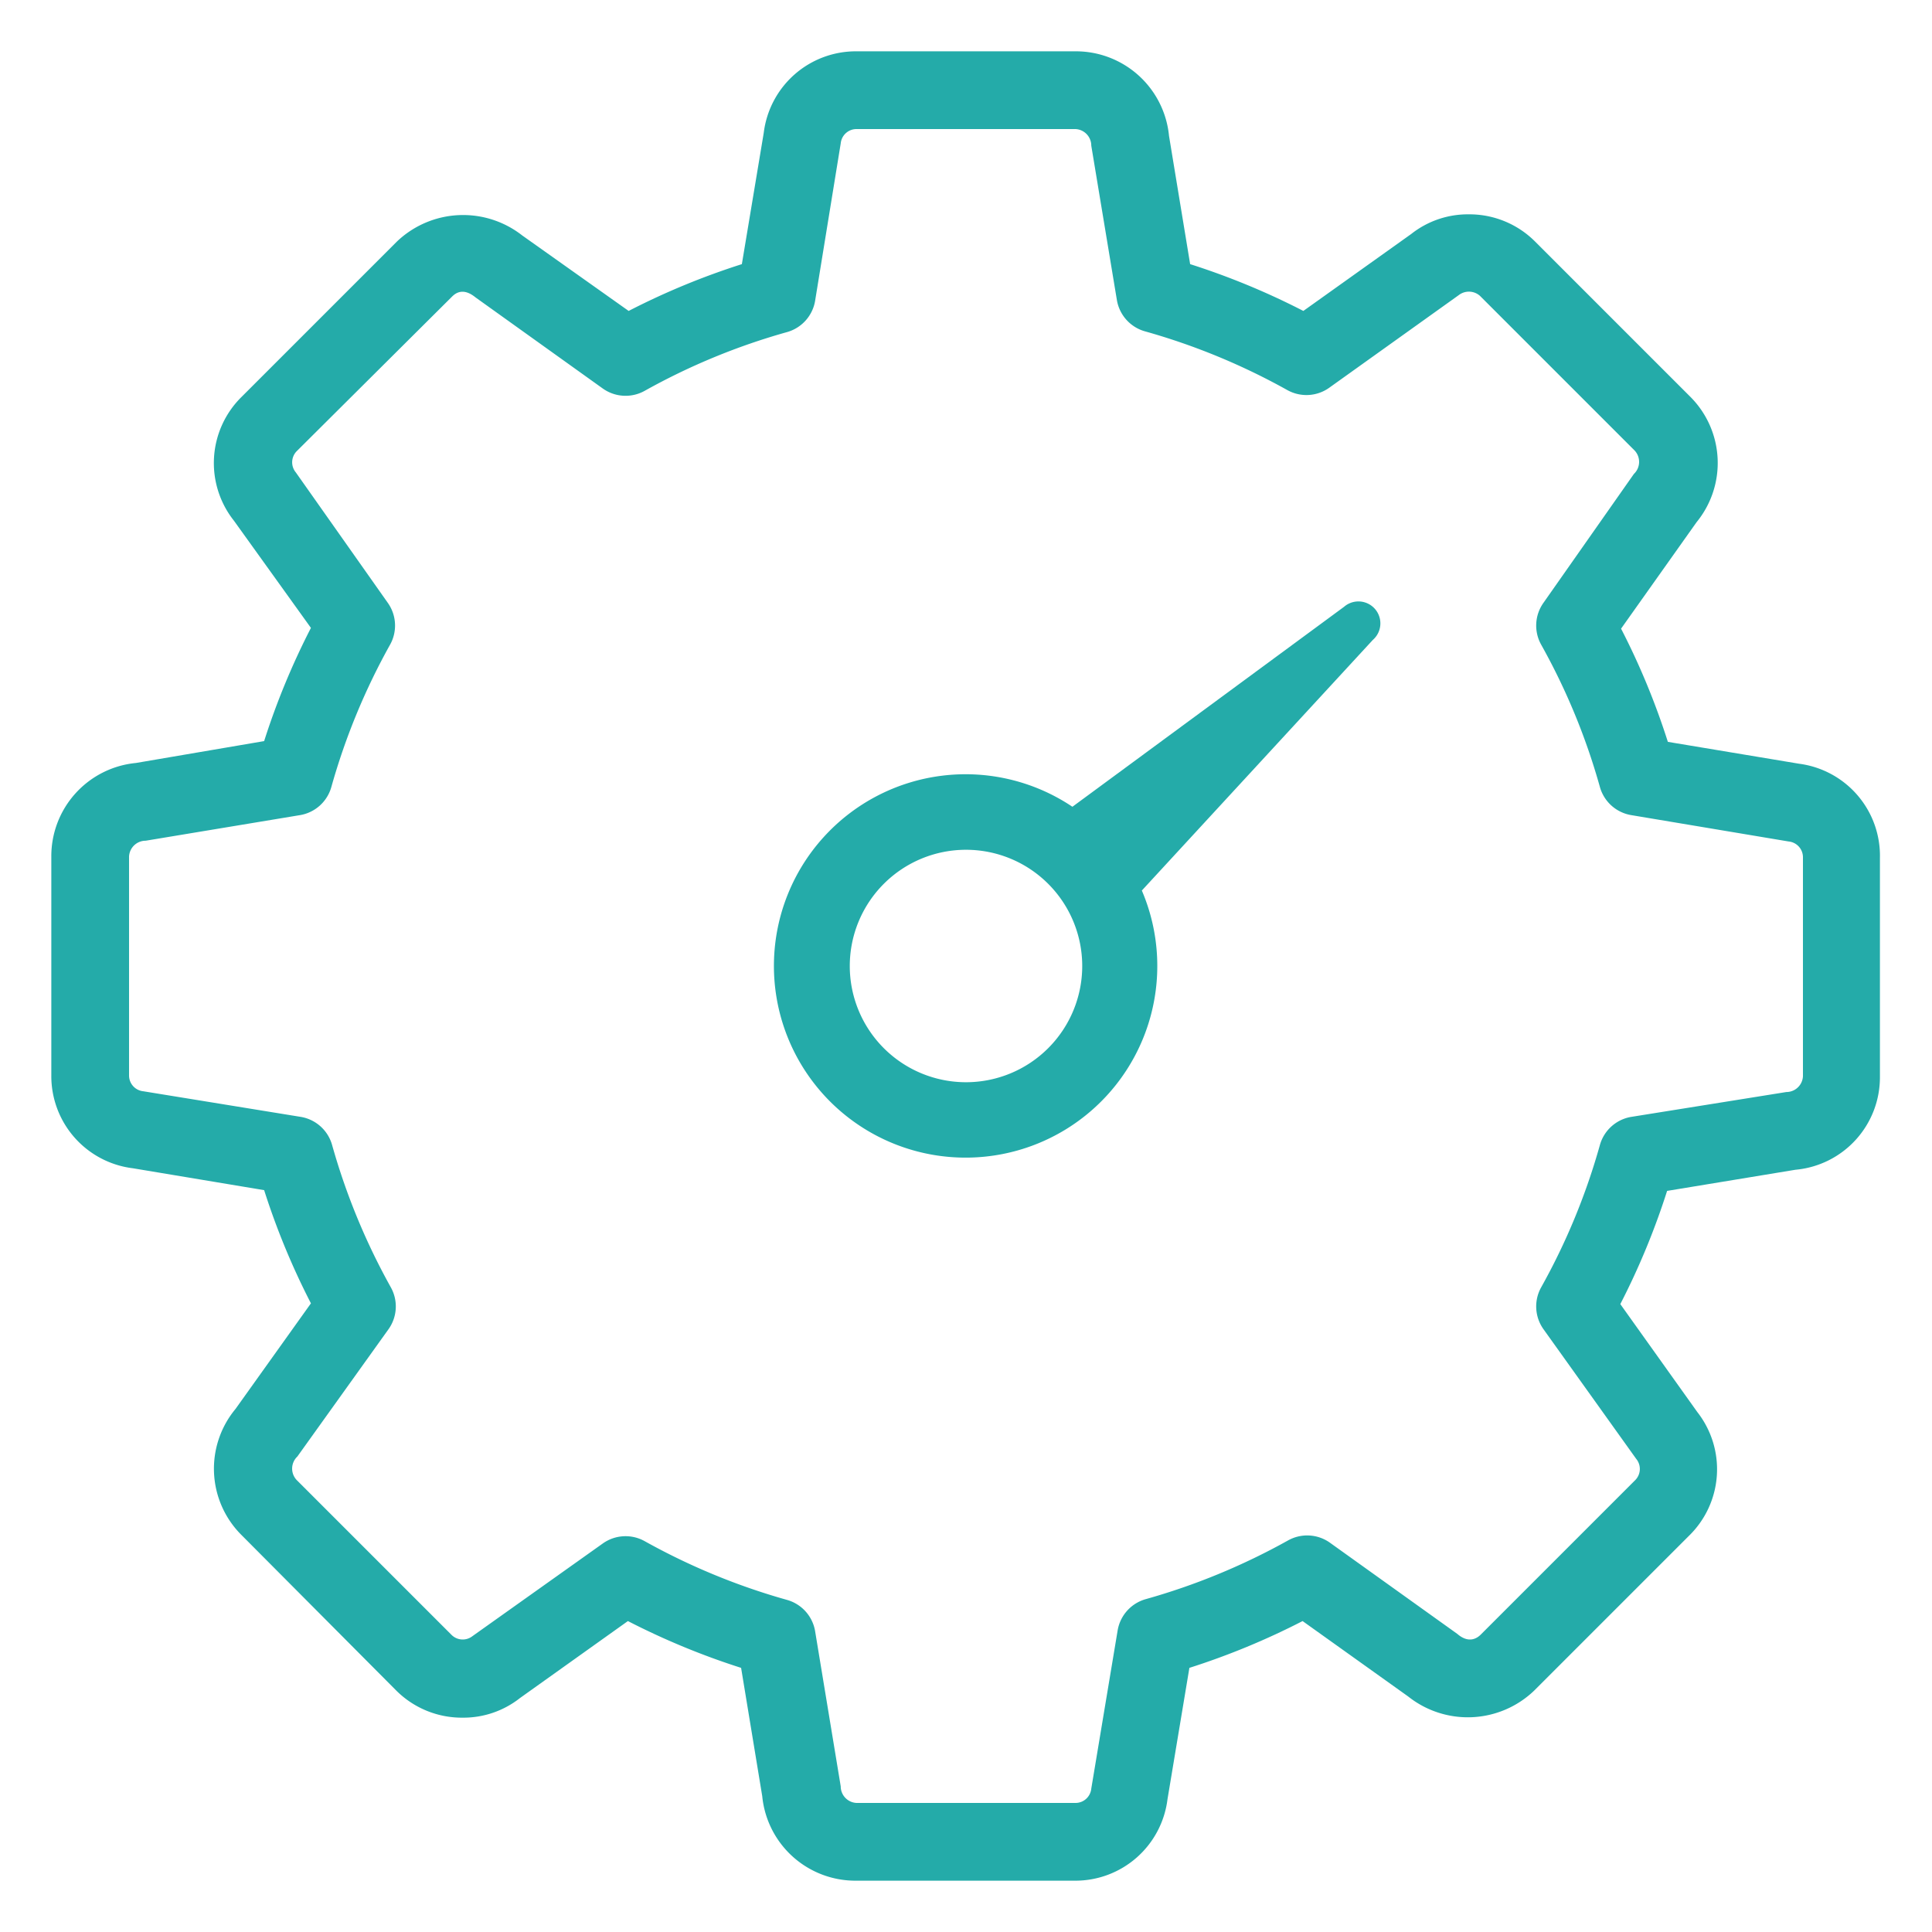 <svg xmlns="http://www.w3.org/2000/svg" viewBox="0 0 256 256"><defs><style>.a{fill:#24aba9;}</style></defs><title>アートボード 4</title><path class="a" d="M238.4,101.2,221,98.3a96.9,96.9,0,0,0-6.2-15l10-14.1a12.4,12.4,0,0,0-.8-16.6L203.4,32a12.3,12.3,0,0,0-8.8-3.6,12.1,12.1,0,0,0-7.6,2.6L172.7,41.2a97.5,97.5,0,0,0-15-6.2l-2.8-17A12.4,12.4,0,0,0,142.5,6.8h-29a12.3,12.3,0,0,0-12.3,10.8L98.3,35a97.2,97.2,0,0,0-15,6.2l-14.1-10a12.7,12.7,0,0,0-16.6.8L32,52.6a12.3,12.3,0,0,0-1,16.4L41.2,83.2a97.5,97.5,0,0,0-6.2,15l-17,2.9A12.4,12.4,0,0,0,6.8,113.5v29a12.3,12.3,0,0,0,10.8,12.3L35,157.7a97.3,97.3,0,0,0,6.2,15l-10,14a12.4,12.4,0,0,0,.8,16.7L52.5,224a12.3,12.3,0,0,0,8.8,3.6,12.1,12.1,0,0,0,7.6-2.6l14.3-10.2a97.6,97.6,0,0,0,15,6.2l2.8,17a12.4,12.4,0,0,0,12.4,11.2h29a12.3,12.3,0,0,0,12.3-10.8l2.9-17.4a97.2,97.2,0,0,0,15-6.2l14,10a12.7,12.7,0,0,0,16.7-.8l20.5-20.5a12.3,12.3,0,0,0,1.1-16.4l-10.2-14.3a97.2,97.2,0,0,0,6.2-15l17-2.8a12.3,12.3,0,0,0,11.2-12.3v-29A12.3,12.3,0,0,0,238.4,101.2ZM212,151.7a86.3,86.3,0,0,1-7.8,18.9,5.2,5.2,0,0,0,.3,5.5l12.3,17.2a2.1,2.1,0,0,1-.1,2.8l-20.5,20.5c-.5.5-1.6,1.2-3.1-.1l-16.9-12.1a5.2,5.2,0,0,0-5.5-.3,87,87,0,0,1-18.9,7.8,5.2,5.2,0,0,0-3.7,4.1L144.6,237a2.1,2.1,0,0,1-2.1,1.9h-29a2.2,2.2,0,0,1-2.1-2.2L108,216.1a5.2,5.2,0,0,0-3.7-4.1,87.1,87.1,0,0,1-18.9-7.8,5.2,5.2,0,0,0-5.5.3L62.6,216.8a2.1,2.1,0,0,1-2.8-.2L39.3,196.1a2.2,2.2,0,0,1,.1-3.1l12.1-16.9a5.2,5.2,0,0,0,.3-5.5A87.2,87.2,0,0,1,44,151.7a5.2,5.2,0,0,0-4.1-3.7L19,144.6a2.1,2.1,0,0,1-1.9-2.1v-29a2.2,2.2,0,0,1,2.2-2.1l20.5-3.4a5.2,5.2,0,0,0,4.1-3.7,86.9,86.9,0,0,1,7.8-18.9,5.2,5.2,0,0,0-.3-5.5L39.2,62.6a2.1,2.1,0,0,1,.1-2.8L59.9,39.3c.5-.5,1.5-1.2,3.1.1L79.9,51.5a5.2,5.2,0,0,0,5.5.3A86.4,86.4,0,0,1,104.3,44a5.2,5.2,0,0,0,3.7-4.1L111.4,19a2.1,2.1,0,0,1,2.1-1.9h29a2.2,2.2,0,0,1,2.1,2.2l3.4,20.5a5.2,5.2,0,0,0,3.7,4.1,87,87,0,0,1,18.9,7.8,5.2,5.2,0,0,0,5.5-.3l17.2-12.3a2.2,2.2,0,0,1,2.8.1l20.5,20.5a2.2,2.2,0,0,1-.1,3.1L204.5,79.9a5.2,5.2,0,0,0-.3,5.5,86.2,86.2,0,0,1,7.8,18.9,5.2,5.2,0,0,0,4.1,3.7l20.9,3.5a2.1,2.1,0,0,1,1.9,2.1v29a2.2,2.2,0,0,1-2.2,2.1L216.1,148A5.2,5.2,0,0,0,212,151.7Z"/><path class="a" d="M178.1,80.4l-36,26.5a25.4,25.4,0,1,0,9.2,11.1l30.6-33.2A2.9,2.9,0,0,0,178.1,80.4ZM128,143.4A15.4,15.4,0,1,1,143.4,128,15.4,15.4,0,0,1,128,143.4Z"/></svg>
